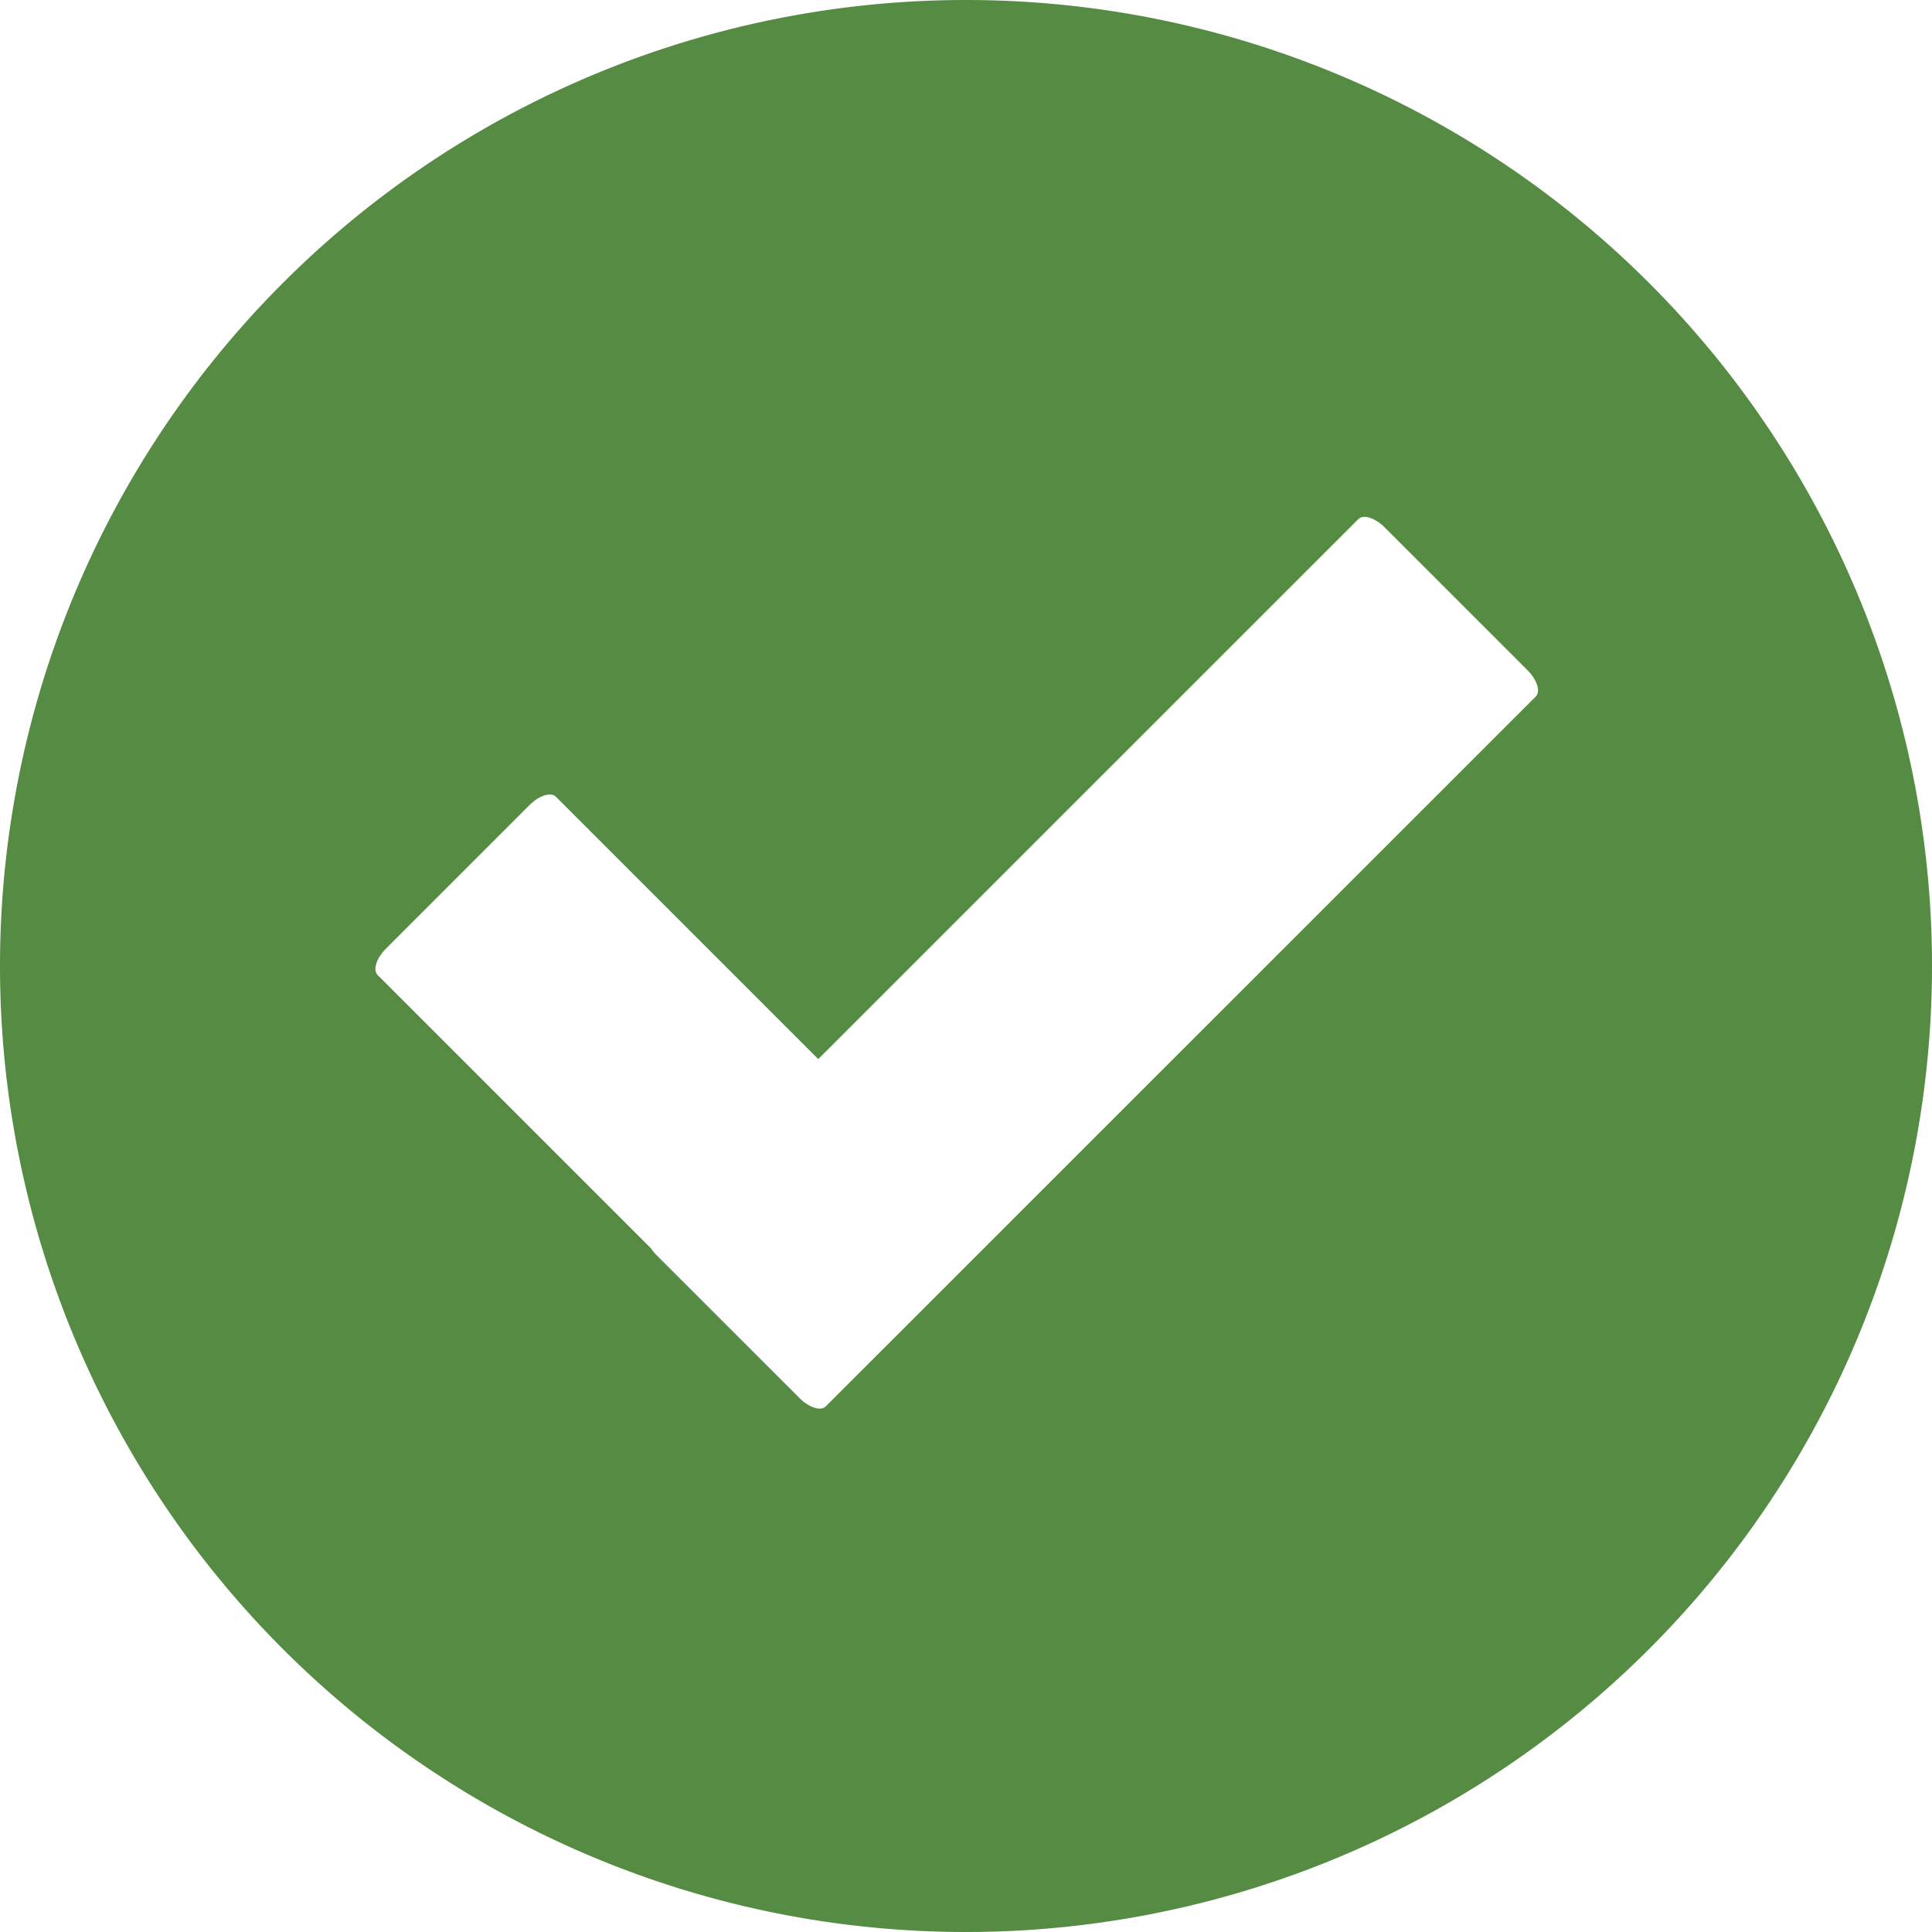 <svg xmlns="http://www.w3.org/2000/svg" width="299" height="299" viewBox="0 0 299 299">
  <defs>
    <style>
      .cls-1 {
        fill: #558b42;
        fill-rule: evenodd;
      }
    </style>
  </defs>
  <path id="Rounded_Rectangle_1_copy" data-name="Rounded Rectangle 1 copy" class="cls-1" d="M149.5,299A149.5,149.5,0,1,1,299,149.5,149.5,149.5,0,0,1,149.5,299Zm86.917-195.258L214.272,81.6c-1.468-1.467-3.28-2.034-4.049-1.265l-83.589,83.572-40.6-40.6c-0.772-.772-2.594-0.2-4.068,1.272L59.717,146.83c-1.474,1.475-2.044,3.3-1.271,4.068l42.313,42.313a6.769,6.769,0,0,0,.848,1.037l22.144,22.137c1.468,1.467,3.281,2.033,4.049,1.265L237.682,107.79C238.451,107.021,237.884,105.209,236.417,103.742Z"/>
</svg>
